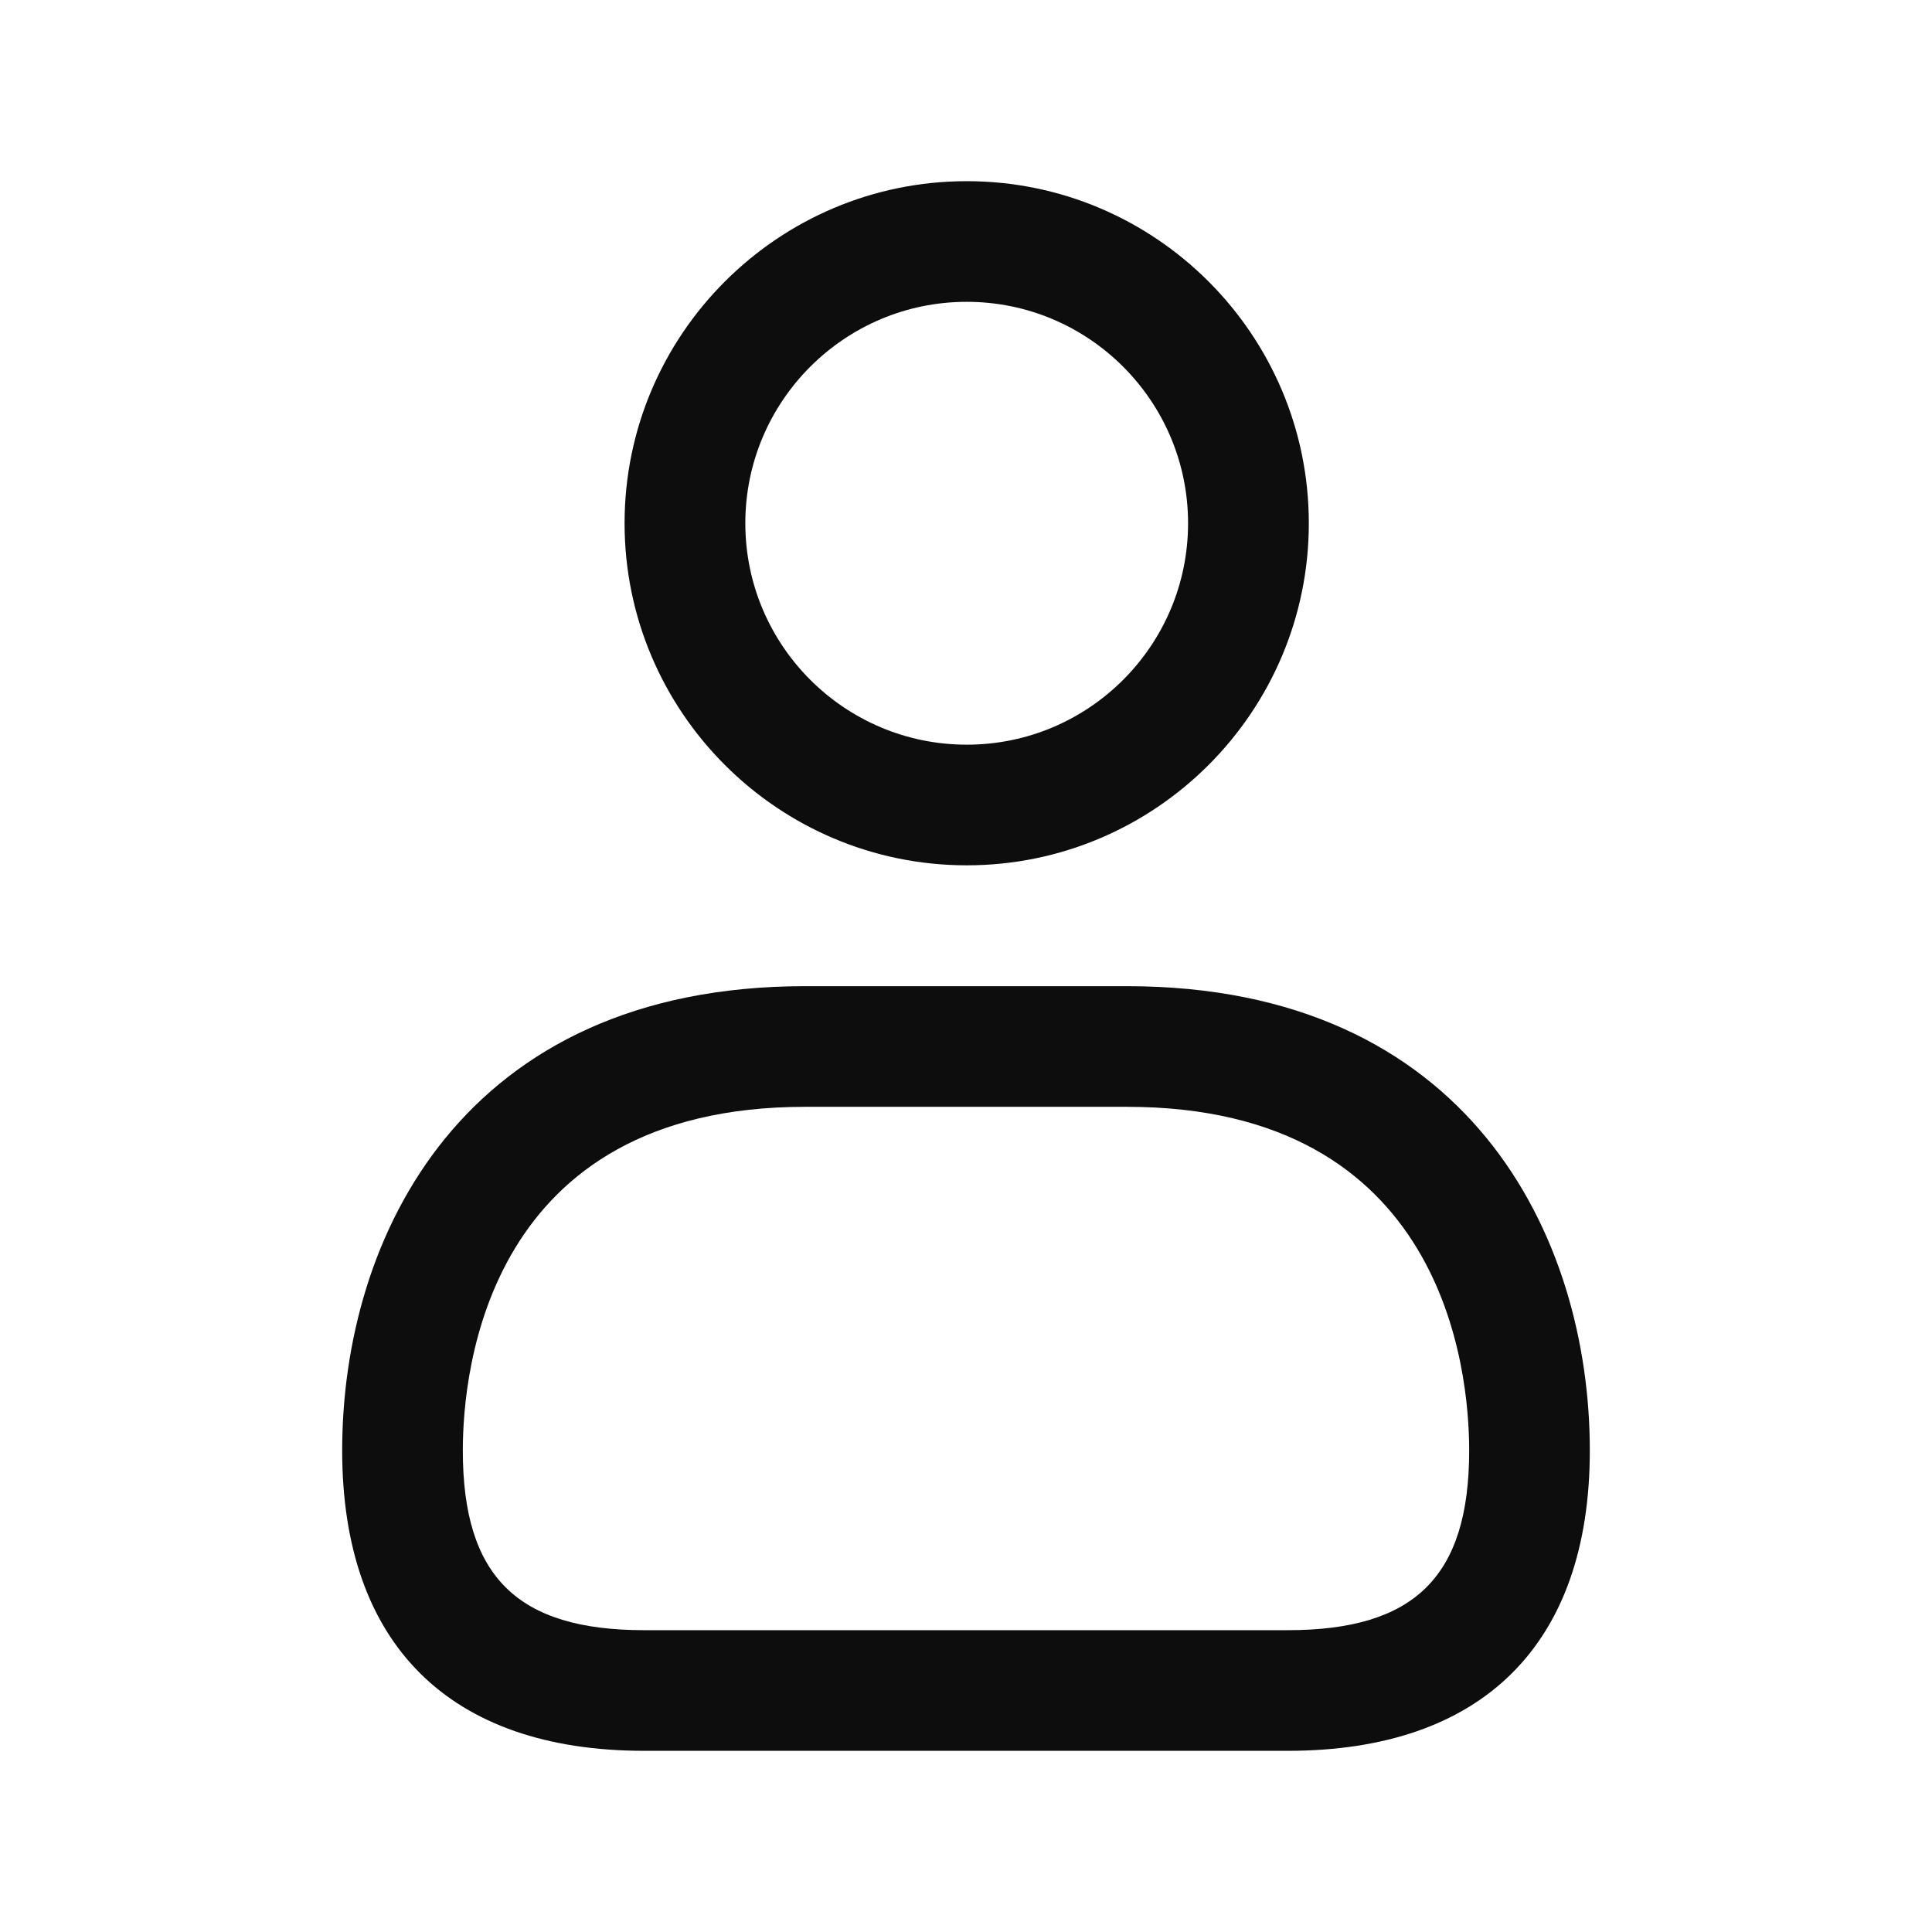<svg width="18" height="18" viewBox="0 0 18 18" fill="none" xmlns="http://www.w3.org/2000/svg">
<path d="M9.007 8.062C7.249 8.062 5.819 6.632 5.819 4.875C5.819 3.118 7.249 1.688 9.007 1.688C10.765 1.688 12.194 3.118 12.194 4.875C12.194 6.632 10.765 8.062 9.007 8.062ZM9.007 2.812C7.869 2.812 6.944 3.737 6.944 4.875C6.944 6.013 7.869 6.938 9.007 6.938C10.145 6.938 11.069 6.013 11.069 4.875C11.069 3.737 10.144 2.812 9.007 2.812ZM11.998 16.312H6.002C4.187 16.312 3.188 15.319 3.188 13.514C3.188 11.518 4.317 9.188 7.5 9.188H10.5C13.683 9.188 14.812 11.518 14.812 13.514C14.812 15.319 13.813 16.312 11.998 16.312ZM7.5 10.312C4.543 10.312 4.312 12.763 4.312 13.514C4.312 14.687 4.818 15.188 6.002 15.188H11.998C13.182 15.188 13.688 14.687 13.688 13.514C13.688 12.764 13.457 10.312 10.5 10.312H7.5Z" fill="#0D0D0D"/>
</svg>
